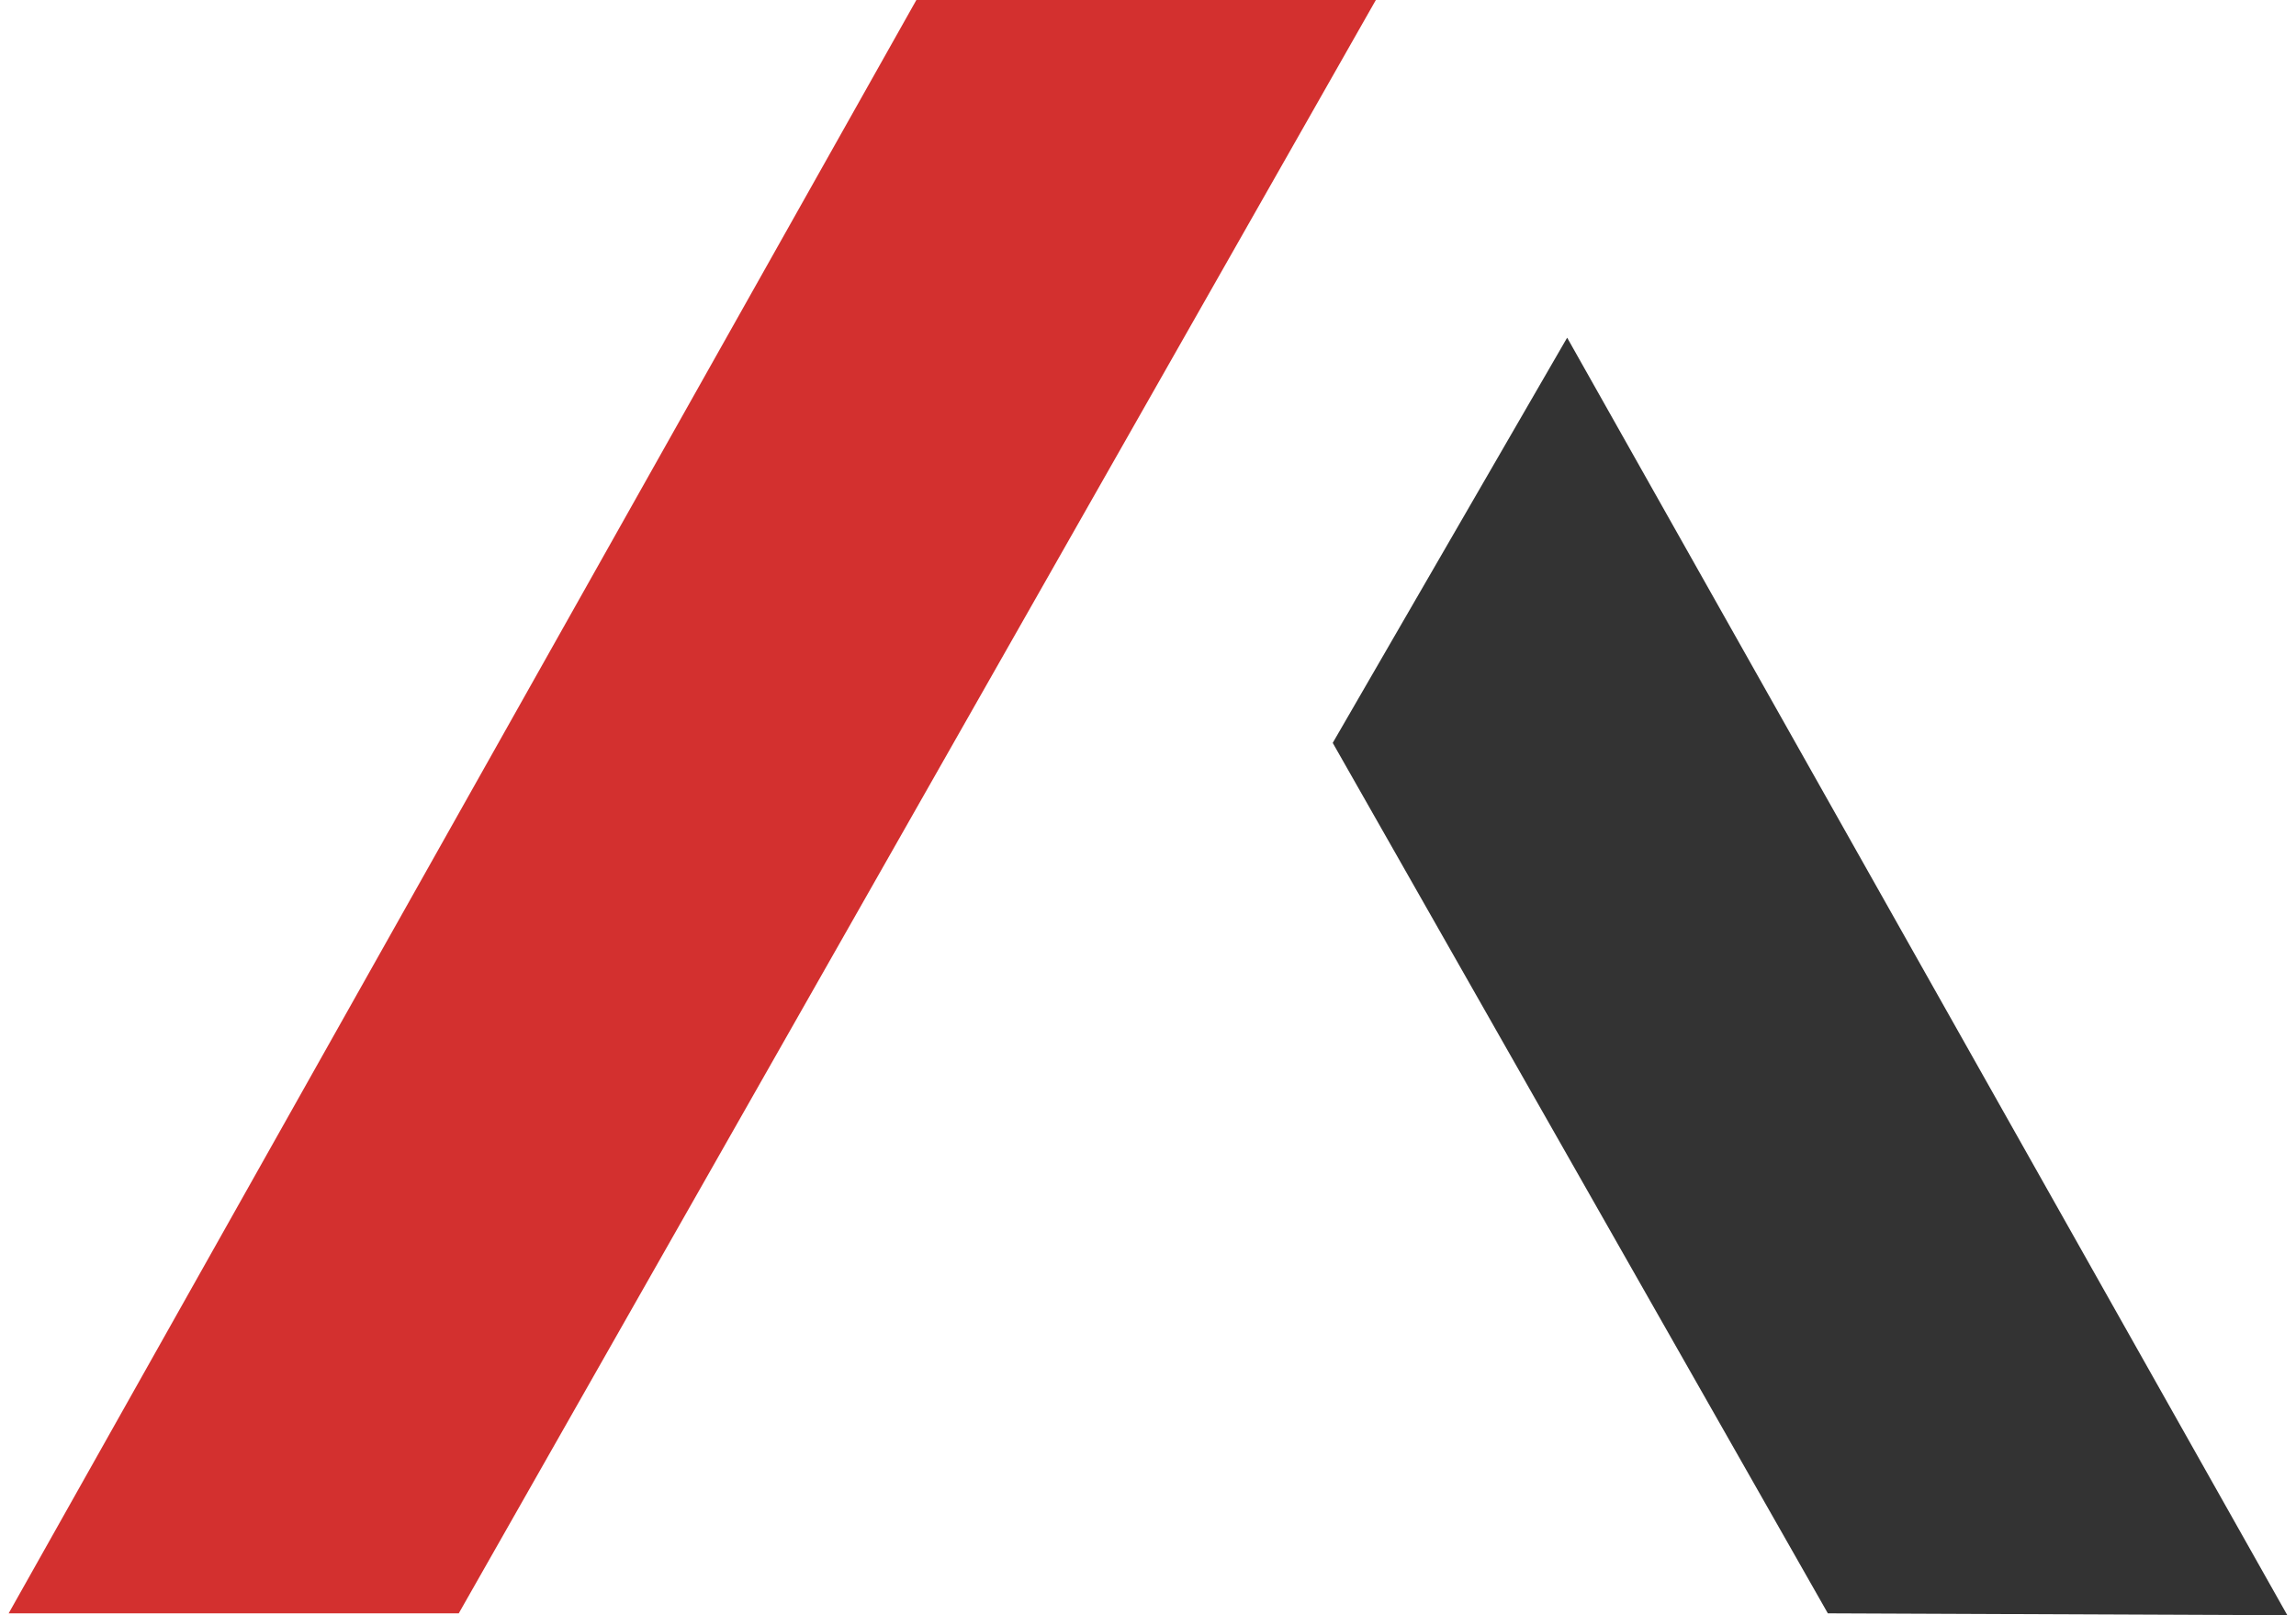 <svg width="182" height="128" viewBox="0 0 182 128" fill="none" xmlns="http://www.w3.org/2000/svg">
<path d="M109.062 0L36.365 127.851H0.686L72.639 0H109.062Z" fill="#D3302F"/>
<path d="M144.89 127.851L181.313 128L124.226 26.76L105.643 58.871L144.89 127.851Z" fill="#333333"/>
</svg>

